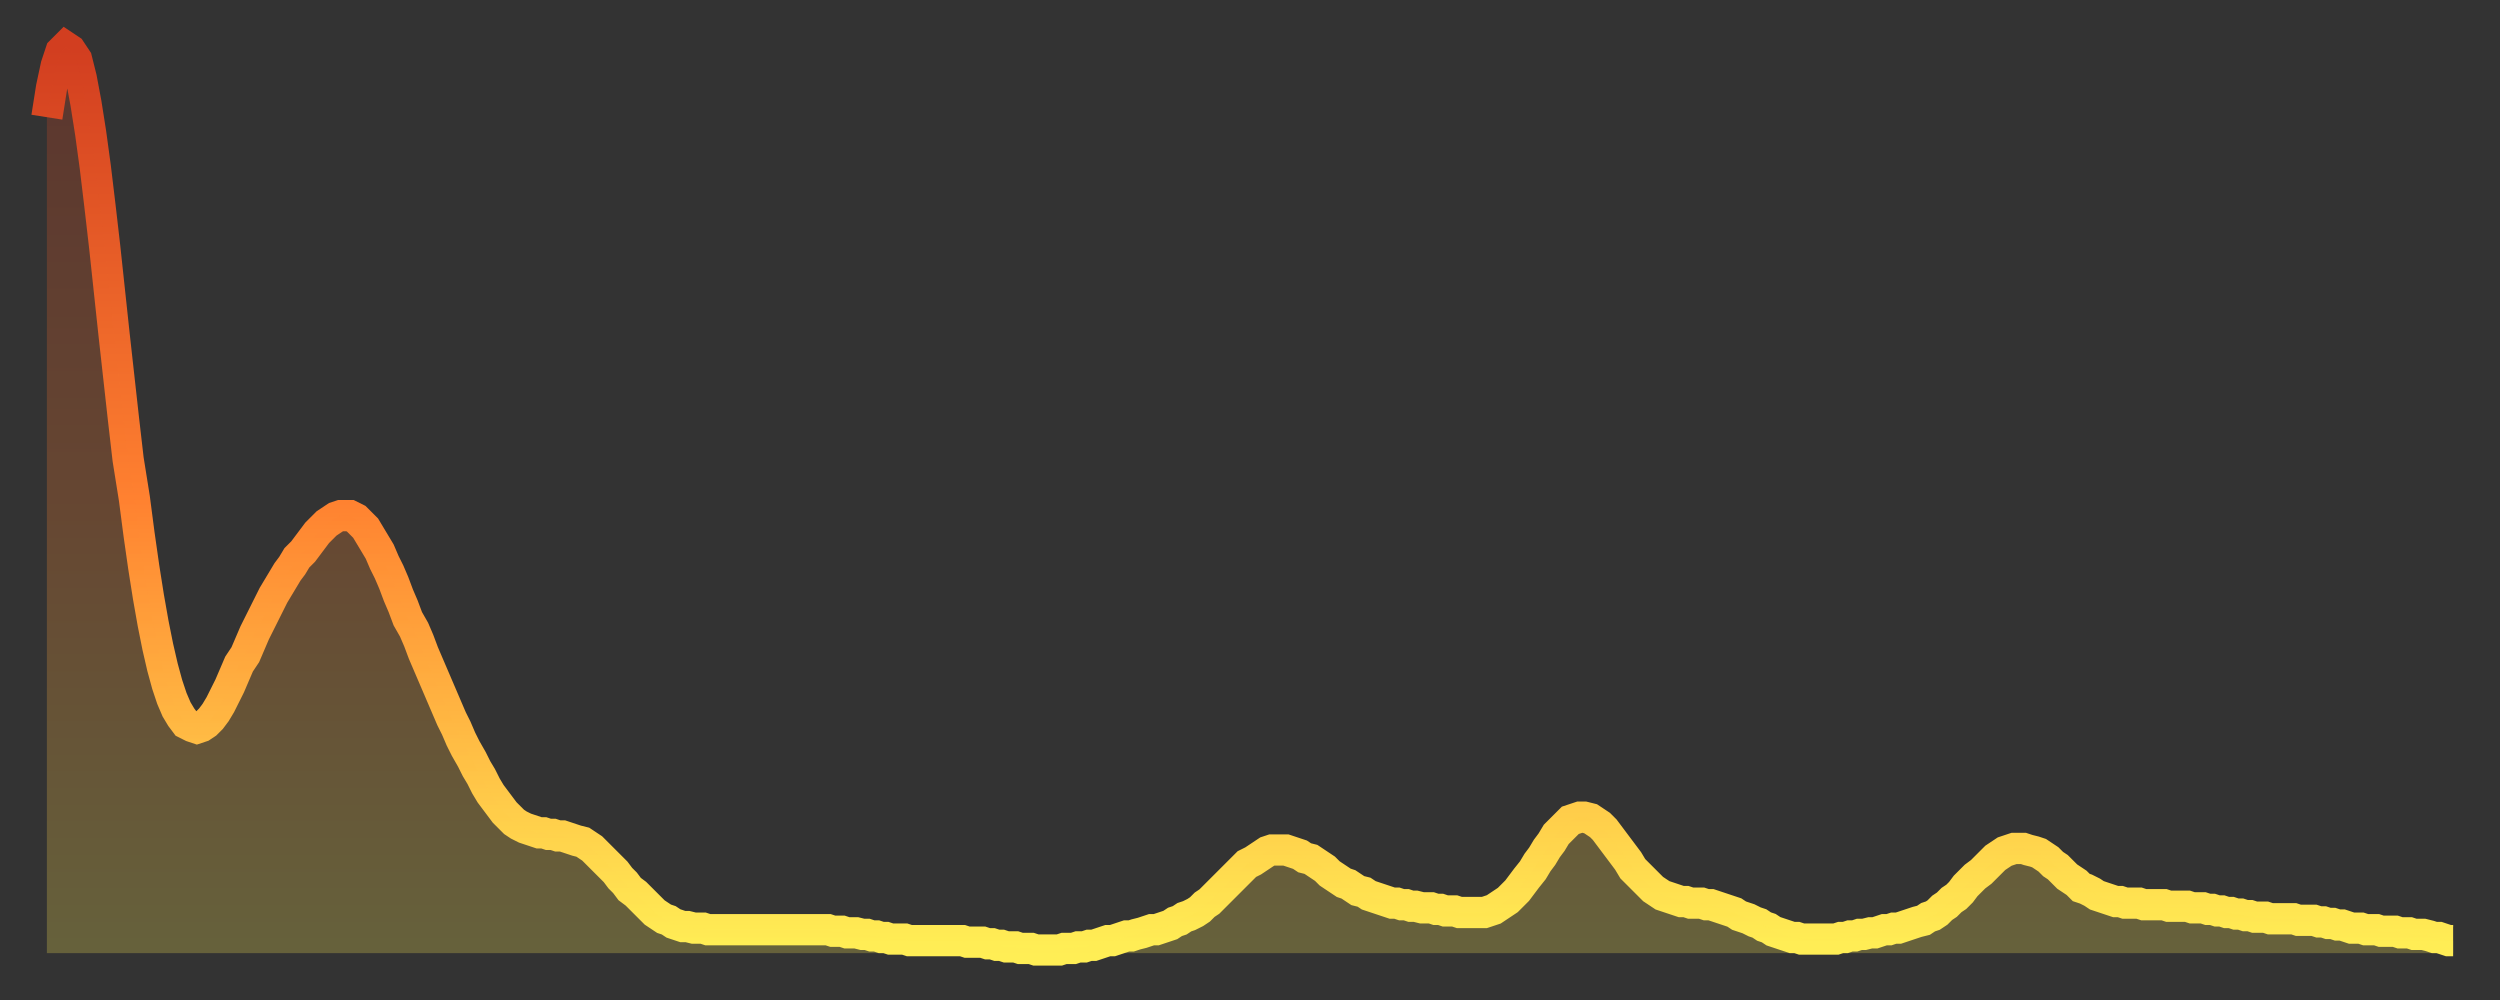 <?xml version="1.0" encoding="utf-8" ?>
<svg baseProfile="full" height="64" version="1.1" width="160" xmlns="http://www.w3.org/2000/svg" xmlns:ev="http://www.w3.org/2001/xml-events" xmlns:xlink="http://www.w3.org/1999/xlink"><rect width="100%" height="100%" fill="#333333" stroke="none"/><defs><linearGradient id="id53792" x1="0" x2="0" y1="0" y2="1"><stop offset="0%" stop-color="#d23e20" /><stop offset="50%" stop-color="#ff8130" /><stop offset="100%" stop-color="#ffee55" /></linearGradient></defs><g transform="translate(3,3)"><g><path d="M 0.0 4.5 0.3 2.6 0.6 1.2 0.9 0.3 1.2 0.0 1.5 0.2 1.9 0.8 2.2 2.0 2.5 3.6 2.8 5.5 3.1 7.7 3.4 10.2 3.7 12.8 4.0 15.6 4.3 18.4 4.6 21.1 4.9 23.8 5.2 26.4 5.6 28.9 5.9 31.2 6.2 33.3 6.5 35.2 6.8 36.9 7.1 38.4 7.4 39.7 7.7 40.8 8.0 41.7 8.3 42.4 8.6 42.9 8.9 43.3 9.3 43.5 9.6 43.6 9.9 43.5 10.2 43.3 10.5 43.0 10.8 42.6 11.1 42.1 11.4 41.5 11.7 40.9 12.0 40.2 12.3 39.5 12.7 38.9 13.0 38.2 13.3 37.5 13.6 36.9 13.9 36.3 14.2 35.7 14.5 35.1 14.8 34.6 15.1 34.1 15.4 33.6 15.7 33.2 16.0 32.7 16.4 32.3 16.7 31.9 17.0 31.5 17.3 31.1 17.6 30.8 17.9 30.5 18.2 30.3 18.5 30.1 18.8 30.0 19.1 30.0 19.4 30.0 19.8 30.2 20.1 30.5 20.4 30.8 20.7 31.3 21.0 31.8 21.3 32.3 21.6 33.0 21.9 33.6 22.2 34.3 22.5 35.1 22.8 35.8 23.1 36.6 23.5 37.3 23.8 38.0 24.1 38.8 24.4 39.5 24.7 40.2 25.0 40.9 25.3 41.6 25.6 42.3 25.9 43.0 26.2 43.6 26.5 44.3 26.8 44.9 27.2 45.6 27.5 46.2 27.8 46.7 28.1 47.3 28.4 47.8 28.7 48.2 29.0 48.6 29.3 49.0 29.6 49.3 29.9 49.6 30.2 49.8 30.6 50.0 30.9 50.1 31.2 50.2 31.5 50.3 31.8 50.3 32.1 50.4 32.4 50.4 32.7 50.5 33.0 50.5 33.3 50.6 33.6 50.7 33.9 50.8 34.3 50.9 34.6 51.1 34.9 51.3 35.2 51.6 35.5 51.9 35.8 52.2 36.1 52.5 36.4 52.8 36.7 53.2 37.0 53.5 37.3 53.9 37.7 54.2 38.0 54.5 38.3 54.8 38.6 55.1 38.9 55.4 39.2 55.6 39.5 55.8 39.8 55.9 40.1 56.1 40.4 56.2 40.7 56.3 41.0 56.3 41.4 56.4 41.7 56.4 42.0 56.4 42.3 56.5 42.6 56.5 42.9 56.5 43.2 56.5 43.5 56.5 43.8 56.5 44.1 56.5 44.4 56.5 44.7 56.5 45.1 56.5 45.4 56.5 45.7 56.5 46.0 56.5 46.3 56.5 46.6 56.5 46.9 56.5 47.2 56.5 47.5 56.5 47.8 56.5 48.1 56.5 48.5 56.5 48.8 56.5 49.1 56.5 49.4 56.5 49.7 56.5 50.0 56.5 50.3 56.6 50.6 56.6 50.9 56.6 51.2 56.7 51.5 56.7 51.8 56.7 52.2 56.8 52.5 56.8 52.8 56.9 53.1 56.9 53.4 57.0 53.7 57.0 54.0 57.1 54.3 57.1 54.6 57.1 54.9 57.1 55.2 57.2 55.6 57.2 55.9 57.2 56.2 57.2 56.5 57.2 56.8 57.2 57.1 57.2 57.4 57.2 57.7 57.2 58.0 57.2 58.3 57.2 58.6 57.2 58.9 57.3 59.3 57.3 59.6 57.3 59.9 57.3 60.2 57.4 60.5 57.4 60.8 57.5 61.1 57.5 61.4 57.6 61.7 57.6 62.0 57.6 62.3 57.7 62.6 57.7 63.0 57.7 63.3 57.8 63.6 57.8 63.9 57.8 64.2 57.8 64.5 57.8 64.8 57.8 65.1 57.7 65.4 57.7 65.7 57.7 66.0 57.6 66.4 57.6 66.7 57.5 67.0 57.5 67.3 57.4 67.6 57.3 67.9 57.2 68.2 57.2 68.5 57.1 68.8 57.0 69.1 56.9 69.4 56.9 69.7 56.8 70.1 56.7 70.4 56.6 70.7 56.5 71.0 56.5 71.3 56.4 71.6 56.3 71.9 56.2 72.2 56.0 72.5 55.9 72.8 55.7 73.1 55.6 73.5 55.4 73.8 55.2 74.1 54.9 74.4 54.7 74.7 54.4 75.0 54.1 75.3 53.8 75.6 53.5 75.9 53.2 76.2 52.9 76.5 52.6 76.8 52.3 77.2 52.1 77.5 51.9 77.8 51.7 78.1 51.5 78.4 51.4 78.7 51.4 79.0 51.4 79.3 51.4 79.6 51.5 79.9 51.6 80.2 51.7 80.5 51.9 80.9 52.0 81.2 52.2 81.5 52.4 81.8 52.6 82.1 52.9 82.4 53.1 82.7 53.3 83.0 53.5 83.3 53.6 83.6 53.8 83.9 54.0 84.3 54.1 84.6 54.3 84.9 54.4 85.2 54.5 85.5 54.6 85.8 54.7 86.1 54.8 86.4 54.8 86.7 54.9 87.0 54.9 87.3 55.0 87.6 55.0 88.0 55.1 88.3 55.1 88.6 55.1 88.9 55.2 89.2 55.2 89.5 55.3 89.8 55.3 90.1 55.3 90.4 55.4 90.7 55.4 91.0 55.4 91.4 55.4 91.7 55.4 92.0 55.4 92.3 55.3 92.6 55.2 92.9 55.0 93.2 54.8 93.5 54.6 93.8 54.3 94.1 54.0 94.4 53.6 94.7 53.2 95.1 52.7 95.4 52.2 95.7 51.8 96.0 51.3 96.3 50.9 96.6 50.4 96.9 50.1 97.2 49.8 97.5 49.5 97.8 49.4 98.1 49.3 98.4 49.3 98.8 49.4 99.1 49.6 99.4 49.8 99.7 50.1 100.0 50.5 100.3 50.9 100.6 51.3 100.9 51.7 101.2 52.1 101.5 52.6 101.8 52.9 102.2 53.3 102.5 53.6 102.8 53.9 103.1 54.1 103.4 54.3 103.7 54.4 104.0 54.5 104.3 54.6 104.6 54.7 104.9 54.7 105.2 54.8 105.5 54.8 105.9 54.8 106.2 54.9 106.5 54.9 106.8 55.0 107.1 55.1 107.4 55.2 107.7 55.3 108.0 55.4 108.3 55.6 108.6 55.7 108.9 55.8 109.3 56.0 109.6 56.1 109.9 56.3 110.2 56.4 110.5 56.6 110.8 56.7 111.1 56.8 111.4 56.9 111.7 57.0 112.0 57.0 112.3 57.1 112.6 57.1 113.0 57.1 113.3 57.1 113.6 57.1 113.9 57.1 114.2 57.1 114.5 57.1 114.8 57.0 115.1 57.0 115.4 56.9 115.7 56.9 116.0 56.8 116.3 56.8 116.7 56.7 117.0 56.7 117.3 56.6 117.6 56.5 117.9 56.5 118.2 56.4 118.5 56.4 118.8 56.3 119.1 56.2 119.4 56.1 119.7 56.0 120.1 55.9 120.4 55.7 120.7 55.6 121.0 55.4 121.3 55.1 121.6 54.9 121.9 54.6 122.2 54.4 122.5 54.1 122.8 53.7 123.1 53.4 123.4 53.1 123.8 52.8 124.1 52.5 124.4 52.2 124.7 51.9 125.0 51.7 125.3 51.5 125.6 51.4 125.9 51.3 126.2 51.3 126.5 51.3 126.8 51.4 127.2 51.5 127.5 51.6 127.8 51.8 128.1 52.0 128.4 52.3 128.7 52.5 129.0 52.8 129.3 53.1 129.6 53.3 129.9 53.5 130.2 53.8 130.5 53.9 130.9 54.1 131.2 54.3 131.5 54.4 131.8 54.5 132.1 54.6 132.4 54.7 132.7 54.7 133.0 54.8 133.3 54.8 133.6 54.8 133.9 54.8 134.2 54.9 134.6 54.9 134.9 54.9 135.2 54.9 135.5 54.9 135.8 55.0 136.1 55.0 136.4 55.0 136.7 55.0 137.0 55.0 137.3 55.1 137.6 55.1 138.0 55.1 138.3 55.2 138.6 55.2 138.9 55.3 139.2 55.3 139.5 55.4 139.8 55.4 140.1 55.5 140.4 55.5 140.7 55.6 141.0 55.6 141.3 55.7 141.7 55.7 142.0 55.7 142.3 55.8 142.6 55.8 142.9 55.8 143.2 55.8 143.5 55.8 143.8 55.8 144.1 55.9 144.4 55.9 144.7 55.9 145.1 55.9 145.4 56.0 145.7 56.0 146.0 56.1 146.3 56.1 146.6 56.2 146.9 56.2 147.2 56.3 147.5 56.4 147.8 56.4 148.1 56.4 148.4 56.5 148.8 56.5 149.1 56.5 149.4 56.6 149.7 56.6 150.0 56.6 150.3 56.6 150.6 56.7 150.9 56.7 151.2 56.7 151.5 56.8 151.8 56.8 152.1 56.8 152.5 56.9 152.8 57.0 153.1 57.0 153.4 57.1 153.7 57.2 154.0 57.2" fill="none" id="graph-curve" opacity="1" stroke="url(#id53792)" stroke-width="2" /><path d="M 0 58 L 0.0 4.5 0.3 2.6 0.6 1.2 0.9 0.3 1.2 0.0 1.5 0.2 1.9 0.8 2.2 2.0 2.5 3.6 2.8 5.5 3.1 7.7 3.4 10.2 3.7 12.8 4.0 15.6 4.3 18.4 4.6 21.1 4.9 23.8 5.2 26.4 5.6 28.9 5.9 31.2 6.2 33.3 6.5 35.2 6.8 36.9 7.1 38.4 7.4 39.7 7.7 40.8 8.0 41.7 8.3 42.4 8.6 42.9 8.9 43.3 9.3 43.5 9.6 43.6 9.9 43.5 10.2 43.3 10.5 43.0 10.8 42.6 11.1 42.1 11.4 41.5 11.7 40.9 12.0 40.2 12.3 39.5 12.7 38.9 13.0 38.2 13.3 37.5 13.6 36.9 13.9 36.3 14.2 35.7 14.5 35.1 14.8 34.6 15.1 34.1 15.4 33.6 15.7 33.2 16.0 32.7 16.4 32.3 16.7 31.9 17.0 31.5 17.3 31.1 17.6 30.8 17.9 30.5 18.2 30.3 18.5 30.1 18.8 30.0 19.1 30.0 19.4 30.0 19.8 30.2 20.1 30.5 20.4 30.8 20.7 31.3 21.0 31.8 21.3 32.3 21.6 33.0 21.9 33.6 22.2 34.3 22.5 35.1 22.8 35.8 23.1 36.6 23.5 37.3 23.8 38.0 24.1 38.8 24.4 39.5 24.7 40.2 25.0 40.9 25.3 41.6 25.6 42.3 25.9 43.0 26.2 43.6 26.5 44.3 26.8 44.9 27.2 45.6 27.5 46.2 27.8 46.7 28.1 47.3 28.4 47.8 28.7 48.2 29.0 48.6 29.3 49.0 29.6 49.3 29.9 49.6 30.2 49.8 30.6 50.0 30.9 50.1 31.2 50.2 31.5 50.3 31.8 50.3 32.1 50.4 32.4 50.4 32.7 50.5 33.0 50.5 33.3 50.6 33.6 50.7 33.9 50.8 34.3 50.9 34.6 51.1 34.9 51.3 35.2 51.6 35.5 51.9 35.8 52.2 36.1 52.5 36.4 52.8 36.7 53.2 37.0 53.5 37.3 53.9 37.7 54.2 38.0 54.5 38.3 54.8 38.6 55.1 38.9 55.4 39.2 55.6 39.5 55.8 39.8 55.9 40.1 56.1 40.4 56.2 40.7 56.3 41.0 56.3 41.4 56.4 41.7 56.4 42.0 56.4 42.3 56.5 42.6 56.5 42.9 56.5 43.2 56.5 43.5 56.5 43.8 56.5 44.1 56.5 44.4 56.5 44.7 56.5 45.1 56.5 45.4 56.5 45.7 56.5 46.0 56.5 46.3 56.5 46.6 56.5 46.9 56.5 47.2 56.5 47.5 56.5 47.8 56.5 48.1 56.5 48.5 56.5 48.8 56.5 49.1 56.5 49.4 56.5 49.7 56.5 50.0 56.5 50.3 56.6 50.6 56.6 50.9 56.6 51.2 56.7 51.5 56.7 51.8 56.7 52.2 56.8 52.5 56.8 52.8 56.9 53.1 56.9 53.4 57.0 53.7 57.0 54.0 57.1 54.3 57.1 54.6 57.1 54.9 57.1 55.2 57.2 55.6 57.2 55.9 57.2 56.2 57.2 56.5 57.2 56.8 57.2 57.1 57.2 57.4 57.2 57.7 57.2 58.0 57.2 58.3 57.2 58.6 57.2 58.9 57.3 59.3 57.3 59.6 57.3 59.9 57.3 60.2 57.4 60.5 57.4 60.8 57.5 61.1 57.5 61.4 57.6 61.7 57.6 62.0 57.6 62.3 57.7 62.6 57.7 63.0 57.7 63.3 57.8 63.6 57.8 63.9 57.8 64.2 57.8 64.5 57.8 64.8 57.8 65.1 57.7 65.4 57.7 65.7 57.7 66.0 57.6 66.4 57.6 66.7 57.5 67.0 57.5 67.3 57.4 67.6 57.3 67.9 57.2 68.2 57.2 68.5 57.1 68.8 57.0 69.1 56.9 69.4 56.9 69.7 56.8 70.1 56.7 70.4 56.6 70.7 56.5 71.0 56.5 71.3 56.4 71.6 56.3 71.9 56.2 72.2 56.0 72.5 55.9 72.8 55.7 73.1 55.6 73.5 55.4 73.8 55.2 74.1 54.9 74.4 54.7 74.7 54.4 75.0 54.1 75.3 53.8 75.6 53.5 75.9 53.2 76.2 52.9 76.5 52.6 76.8 52.3 77.2 52.1 77.5 51.9 77.8 51.7 78.1 51.5 78.4 51.4 78.7 51.4 79.0 51.4 79.3 51.4 79.6 51.5 79.9 51.6 80.2 51.7 80.5 51.9 80.9 52.0 81.2 52.2 81.5 52.4 81.8 52.6 82.1 52.9 82.4 53.1 82.7 53.3 83.0 53.5 83.3 53.6 83.6 53.8 83.9 54.0 84.3 54.1 84.6 54.3 84.9 54.4 85.2 54.5 85.5 54.6 85.8 54.7 86.1 54.8 86.4 54.8 86.7 54.9 87.0 54.9 87.3 55.0 87.6 55.0 88.0 55.1 88.3 55.1 88.6 55.1 88.9 55.2 89.2 55.2 89.5 55.3 89.8 55.3 90.1 55.3 90.4 55.4 90.7 55.4 91.0 55.4 91.4 55.4 91.7 55.4 92.0 55.4 92.3 55.3 92.6 55.2 92.9 55.0 93.2 54.8 93.5 54.6 93.8 54.3 94.1 54.0 94.4 53.6 94.7 53.2 95.1 52.7 95.4 52.2 95.7 51.8 96.0 51.3 96.3 50.9 96.6 50.4 96.9 50.1 97.2 49.8 97.5 49.5 97.8 49.4 98.1 49.3 98.4 49.3 98.8 49.4 99.1 49.6 99.4 49.8 99.7 50.1 100.0 50.5 100.3 50.9 100.6 51.3 100.9 51.7 101.2 52.1 101.5 52.6 101.8 52.9 102.2 53.3 102.5 53.6 102.8 53.9 103.1 54.1 103.4 54.3 103.7 54.4 104.0 54.5 104.3 54.6 104.6 54.7 104.9 54.7 105.2 54.8 105.5 54.8 105.9 54.8 106.2 54.9 106.5 54.9 106.8 55.0 107.1 55.1 107.4 55.2 107.7 55.3 108.0 55.4 108.3 55.6 108.6 55.7 108.9 55.8 109.3 56.0 109.6 56.1 109.9 56.3 110.2 56.4 110.5 56.6 110.8 56.7 111.1 56.8 111.4 56.9 111.7 57.0 112.0 57.0 112.3 57.1 112.6 57.1 113.0 57.1 113.3 57.1 113.6 57.1 113.9 57.1 114.2 57.1 114.5 57.1 114.8 57.0 115.1 57.0 115.4 56.9 115.7 56.9 116.0 56.8 116.3 56.8 116.7 56.7 117.0 56.7 117.3 56.6 117.6 56.5 117.9 56.5 118.2 56.4 118.5 56.4 118.8 56.3 119.1 56.2 119.4 56.1 119.7 56.0 120.1 55.9 120.4 55.7 120.7 55.6 121.0 55.4 121.3 55.1 121.6 54.9 121.9 54.6 122.2 54.4 122.5 54.1 122.8 53.7 123.1 53.4 123.4 53.1 123.8 52.8 124.1 52.5 124.4 52.2 124.7 51.9 125.0 51.7 125.3 51.5 125.6 51.4 125.9 51.3 126.2 51.3 126.5 51.3 126.8 51.4 127.2 51.5 127.5 51.6 127.8 51.8 128.1 52.0 128.4 52.3 128.7 52.5 129.0 52.8 129.3 53.1 129.6 53.3 129.9 53.5 130.2 53.8 130.5 53.9 130.9 54.1 131.2 54.3 131.5 54.4 131.8 54.5 132.1 54.6 132.4 54.7 132.7 54.7 133.0 54.8 133.3 54.8 133.6 54.8 133.9 54.8 134.2 54.9 134.6 54.9 134.9 54.9 135.2 54.9 135.5 54.9 135.8 55.0 136.1 55.0 136.4 55.0 136.7 55.0 137.0 55.0 137.3 55.1 137.6 55.1 138.0 55.1 138.3 55.2 138.6 55.2 138.9 55.3 139.2 55.3 139.5 55.4 139.8 55.4 140.1 55.5 140.4 55.5 140.7 55.6 141.0 55.6 141.3 55.7 141.7 55.7 142.0 55.7 142.3 55.8 142.6 55.8 142.9 55.8 143.2 55.8 143.5 55.8 143.8 55.8 144.1 55.9 144.4 55.9 144.7 55.9 145.1 55.9 145.4 56.0 145.7 56.0 146.0 56.1 146.3 56.1 146.6 56.2 146.9 56.2 147.2 56.3 147.5 56.4 147.8 56.4 148.1 56.4 148.4 56.5 148.8 56.5 149.1 56.5 149.4 56.6 149.7 56.6 150.0 56.6 150.3 56.6 150.6 56.7 150.9 56.7 151.2 56.7 151.5 56.8 151.8 56.8 152.1 56.8 152.5 56.9 152.8 57.0 153.1 57.0 153.4 57.1 153.7 57.2 154.0 57.2 154 58" fill="url(#id53792)" fill-opacity=".25" id="graph-shadow" /></g></g></svg>